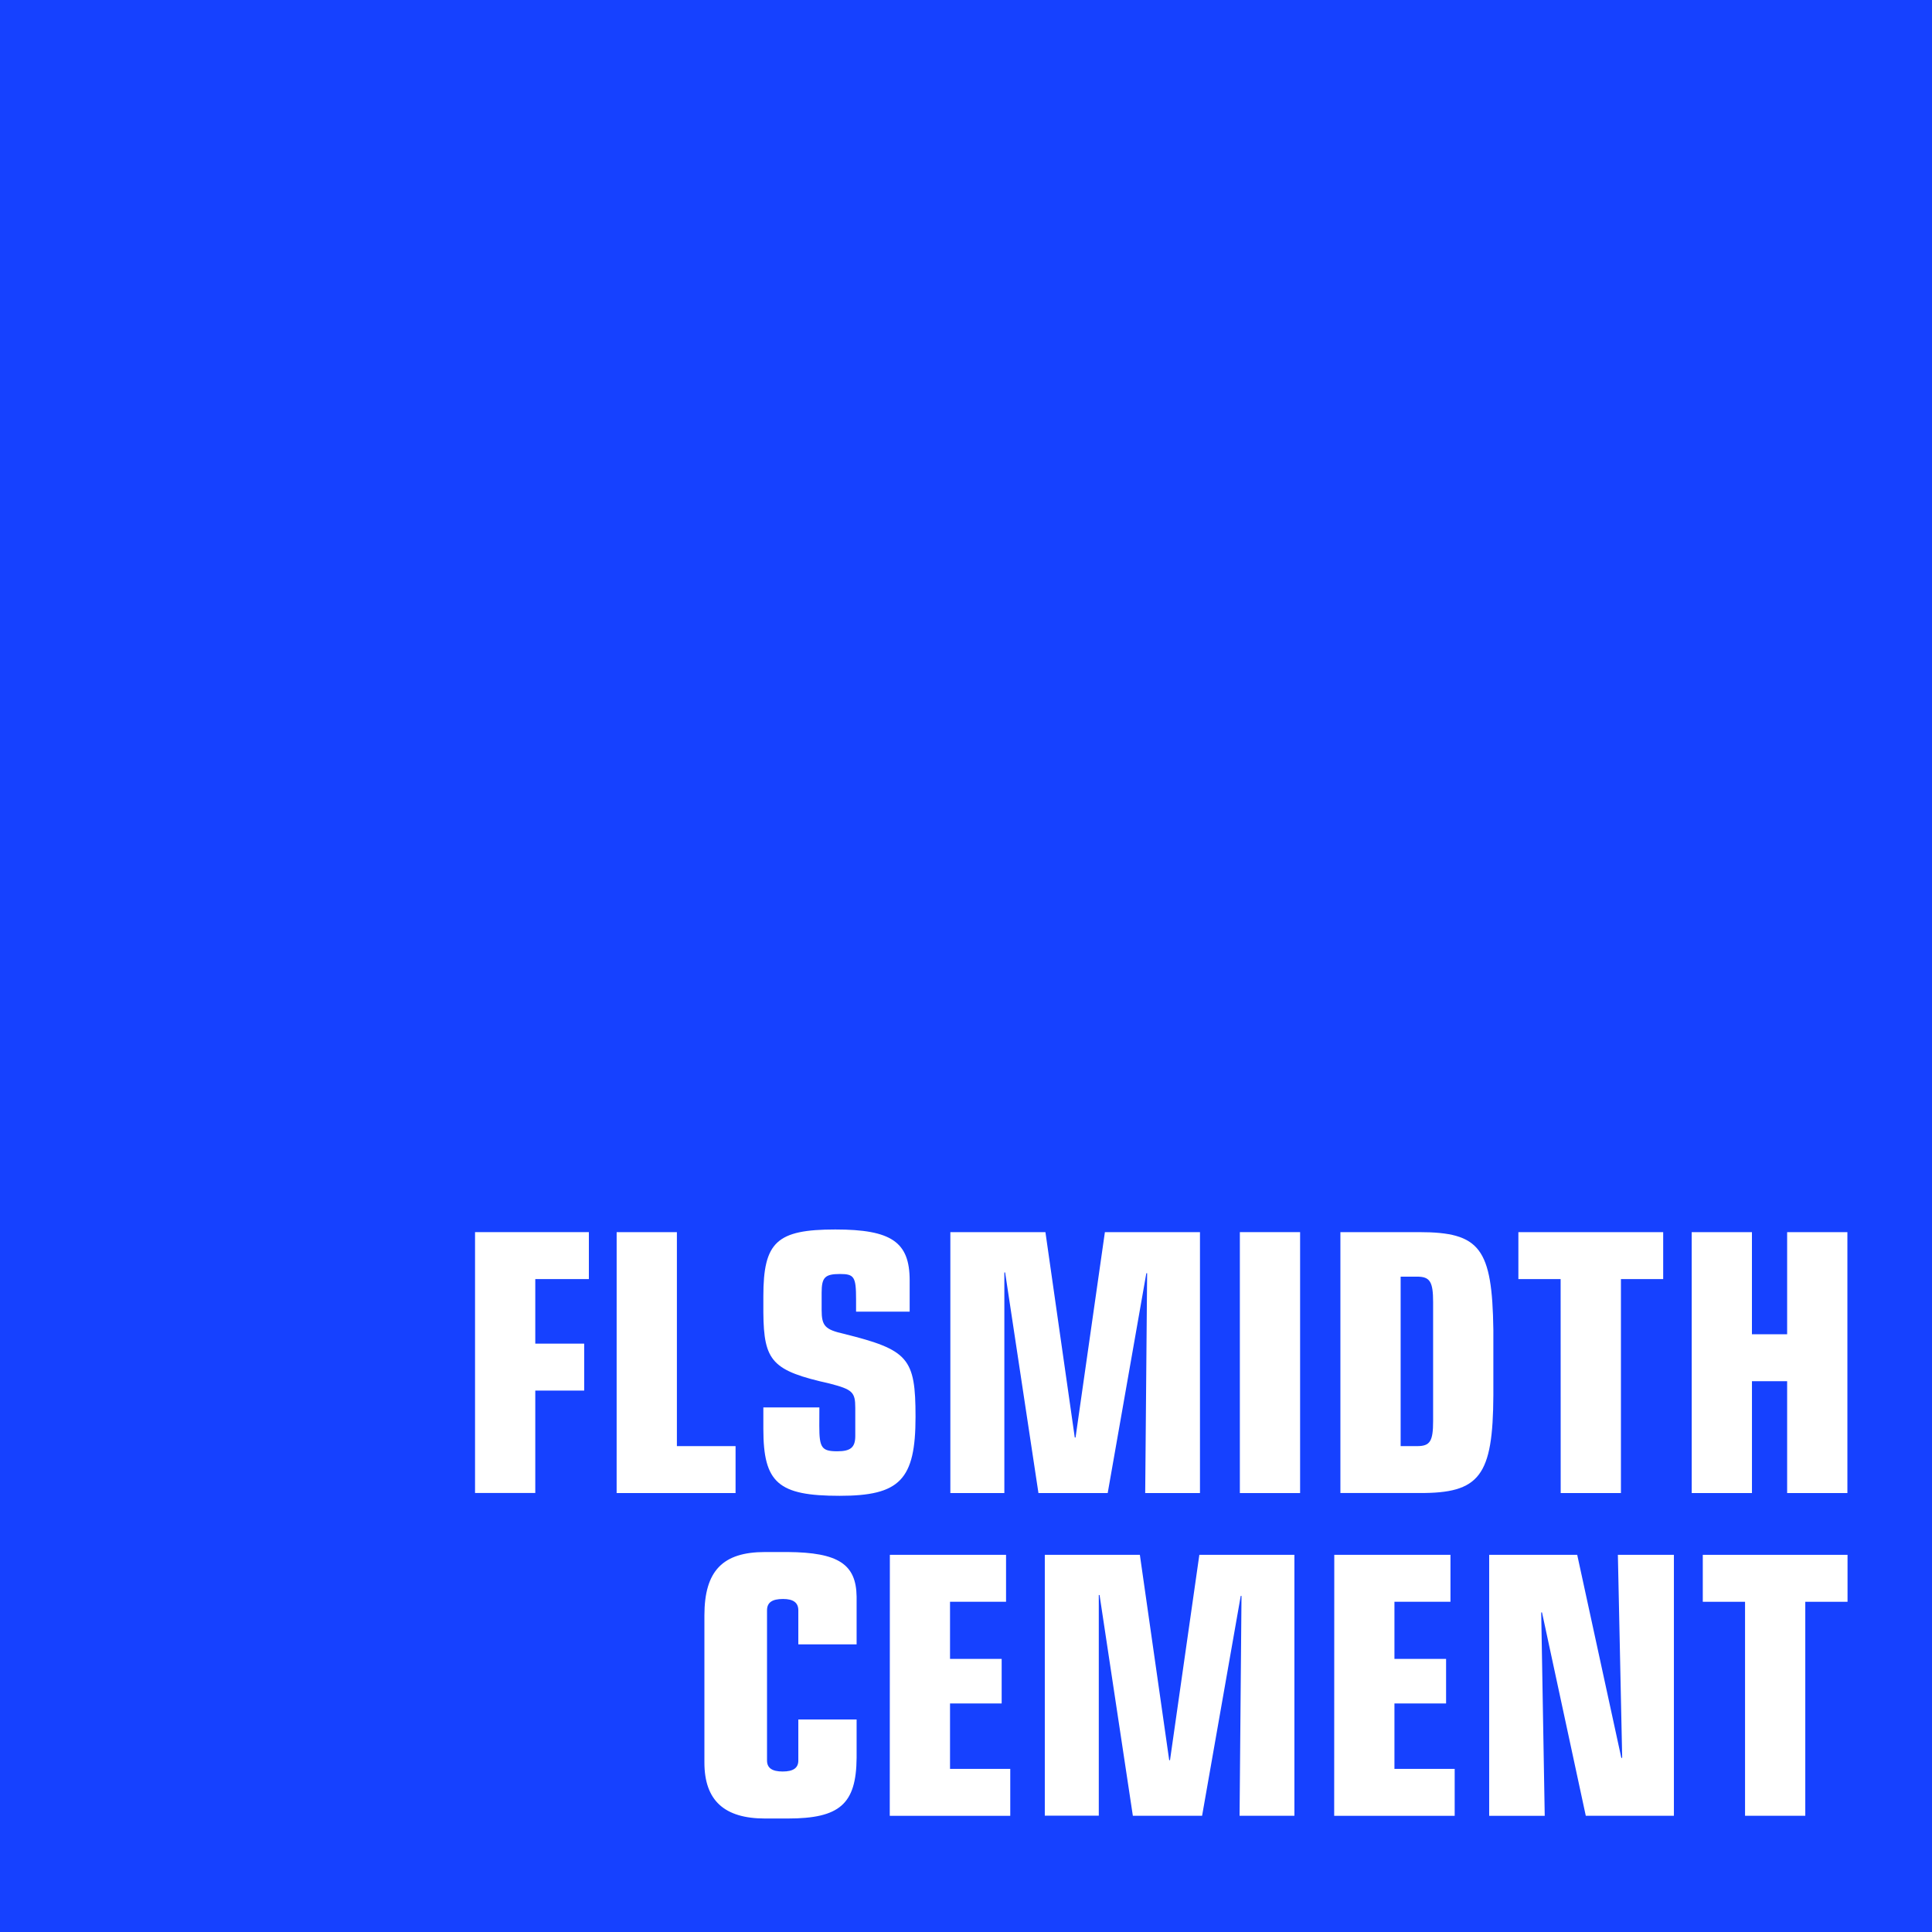 <?xml version="1.0" encoding="UTF-8"?><svg id="b" xmlns="http://www.w3.org/2000/svg" width="650" height="650" viewBox="0 0 650 650"><defs><style>.d{fill:#fff;}.e{fill:#1641ff;}</style></defs><g id="c"><path class="e" d="M0,0h650v650H0V0Z"/><path class="d" d="M288.197,591.415c-.13,15.528-5.661,20.403-23.166,20.403h-7.637c-13.689,0-20.403-6.051-20.403-18.85v-49.484c0-15.008,6.188-21.32,20.403-21.32h7.637c16.978.13,23.029,4.082,23.166,15.008v16.055h-19.61v-11.453c0-2.6-1.71-3.815-5.135-3.815-3.686,0-5.395,1.183-5.395,3.815v50.544c0,2.503,1.71,3.686,5.265,3.686s5.265-1.183,5.265-3.686v-13.819h19.61v12.915Z"/><path class="d" d="M299.383,523.1h39.091v15.795h-18.85v19.214h17.375v15.002h-17.375v22.016h20.267v15.795h-40.54l.033-87.822Z"/><path class="d" d="M369.934,536.627h-.26v74.236h-18.161v-87.763h31.98l9.874,69.101h.267l9.874-69.101h31.98v87.789h-18.447l.65-73.97h-.26l-13,73.97h-23.296l-11.2-74.262Z"/><path class="d" d="M448.903,523.1h39.091v15.795h-18.85v19.214h17.374v15.002h-17.374v22.016h20.267v15.795h-40.54l.033-87.822Z"/><path class="d" d="M518.791,542.477h-.267l1.183,68.445h-18.688v-87.822h29.614l14.872,68.438.26-.26-1.449-68.178h18.85v87.789h-29.647l-14.729-68.412Z"/><path class="d" d="M587.099,538.902h-14.215v-15.795h48.698v15.795h-14.215v71.994h-20.267v-71.994Z"/><path class="d" d="M159.822,414.538h38.298v15.795h-18.031v21.717h16.452v15.795h-16.452v34.45h-20.267v-87.757Z"/><path class="d" d="M207.467,414.538h20.267v71.994h19.74v15.795h-40.014l.007-87.789Z"/><path class="d" d="M275.646,479.817c0,7.241.793,8.45,6.051,8.45,4.472,0,6.051-1.3,6.051-5.135v-9.477c0-5.265-.923-6.181-8.554-8.157-19.351-4.342-22.243-7.371-22.373-23.952v-5.395c0-18.291,4.472-22.503,24.219-22.503,18.85,0,25.006,4.212,25.006,17.108v10.53h-18.031v-4.212c0-7.501-.65-8.45-5.395-8.45-5.135,0-6.188,1.183-6.188,6.318v5.791c0,5.395,1.183,6.585,7.501,8.028,21.716,5.395,24.089,8.157,24.089,27.904,0,21.19-5.265,26.585-25.532,26.585-20.664,0-25.669-4.342-25.669-22.503v-7.241h18.85l-.026,6.311Z"/><path class="d" d="M338.163,428.097h-.26v74.23h-18.168v-87.789h31.987l9.874,69.101h.26l9.874-69.102h31.987v87.789h-18.427l.65-73.97h-.267l-13,73.97h-23.296l-11.212-74.23Z"/><path class="d" d="M417.138,414.538h20.267v87.789h-20.267v-87.789Z"/><path class="d" d="M450.963,414.538h26.455c20.533,0,24.616,5.395,25.006,32.903v21.963c-.13,27.248-4.608,33.04-25.006,32.903h-26.455v-87.769ZM471.23,486.531h5.531c4.342,0,5.395-1.579,5.395-8.45v-40.014c0-6.845-1.053-8.554-5.395-8.554h-5.531v57.018Z"/><path class="d" d="M525.057,430.333h-14.215v-15.795h48.718v15.795h-14.215v71.994h-20.267l-.02-71.994Z"/><path class="d" d="M569.153,414.538h20.267v34.352h11.843v-34.352h20.274v87.789h-20.274v-37.642h-11.836v37.642h-20.267l-.006-87.789Z"/></g></svg>